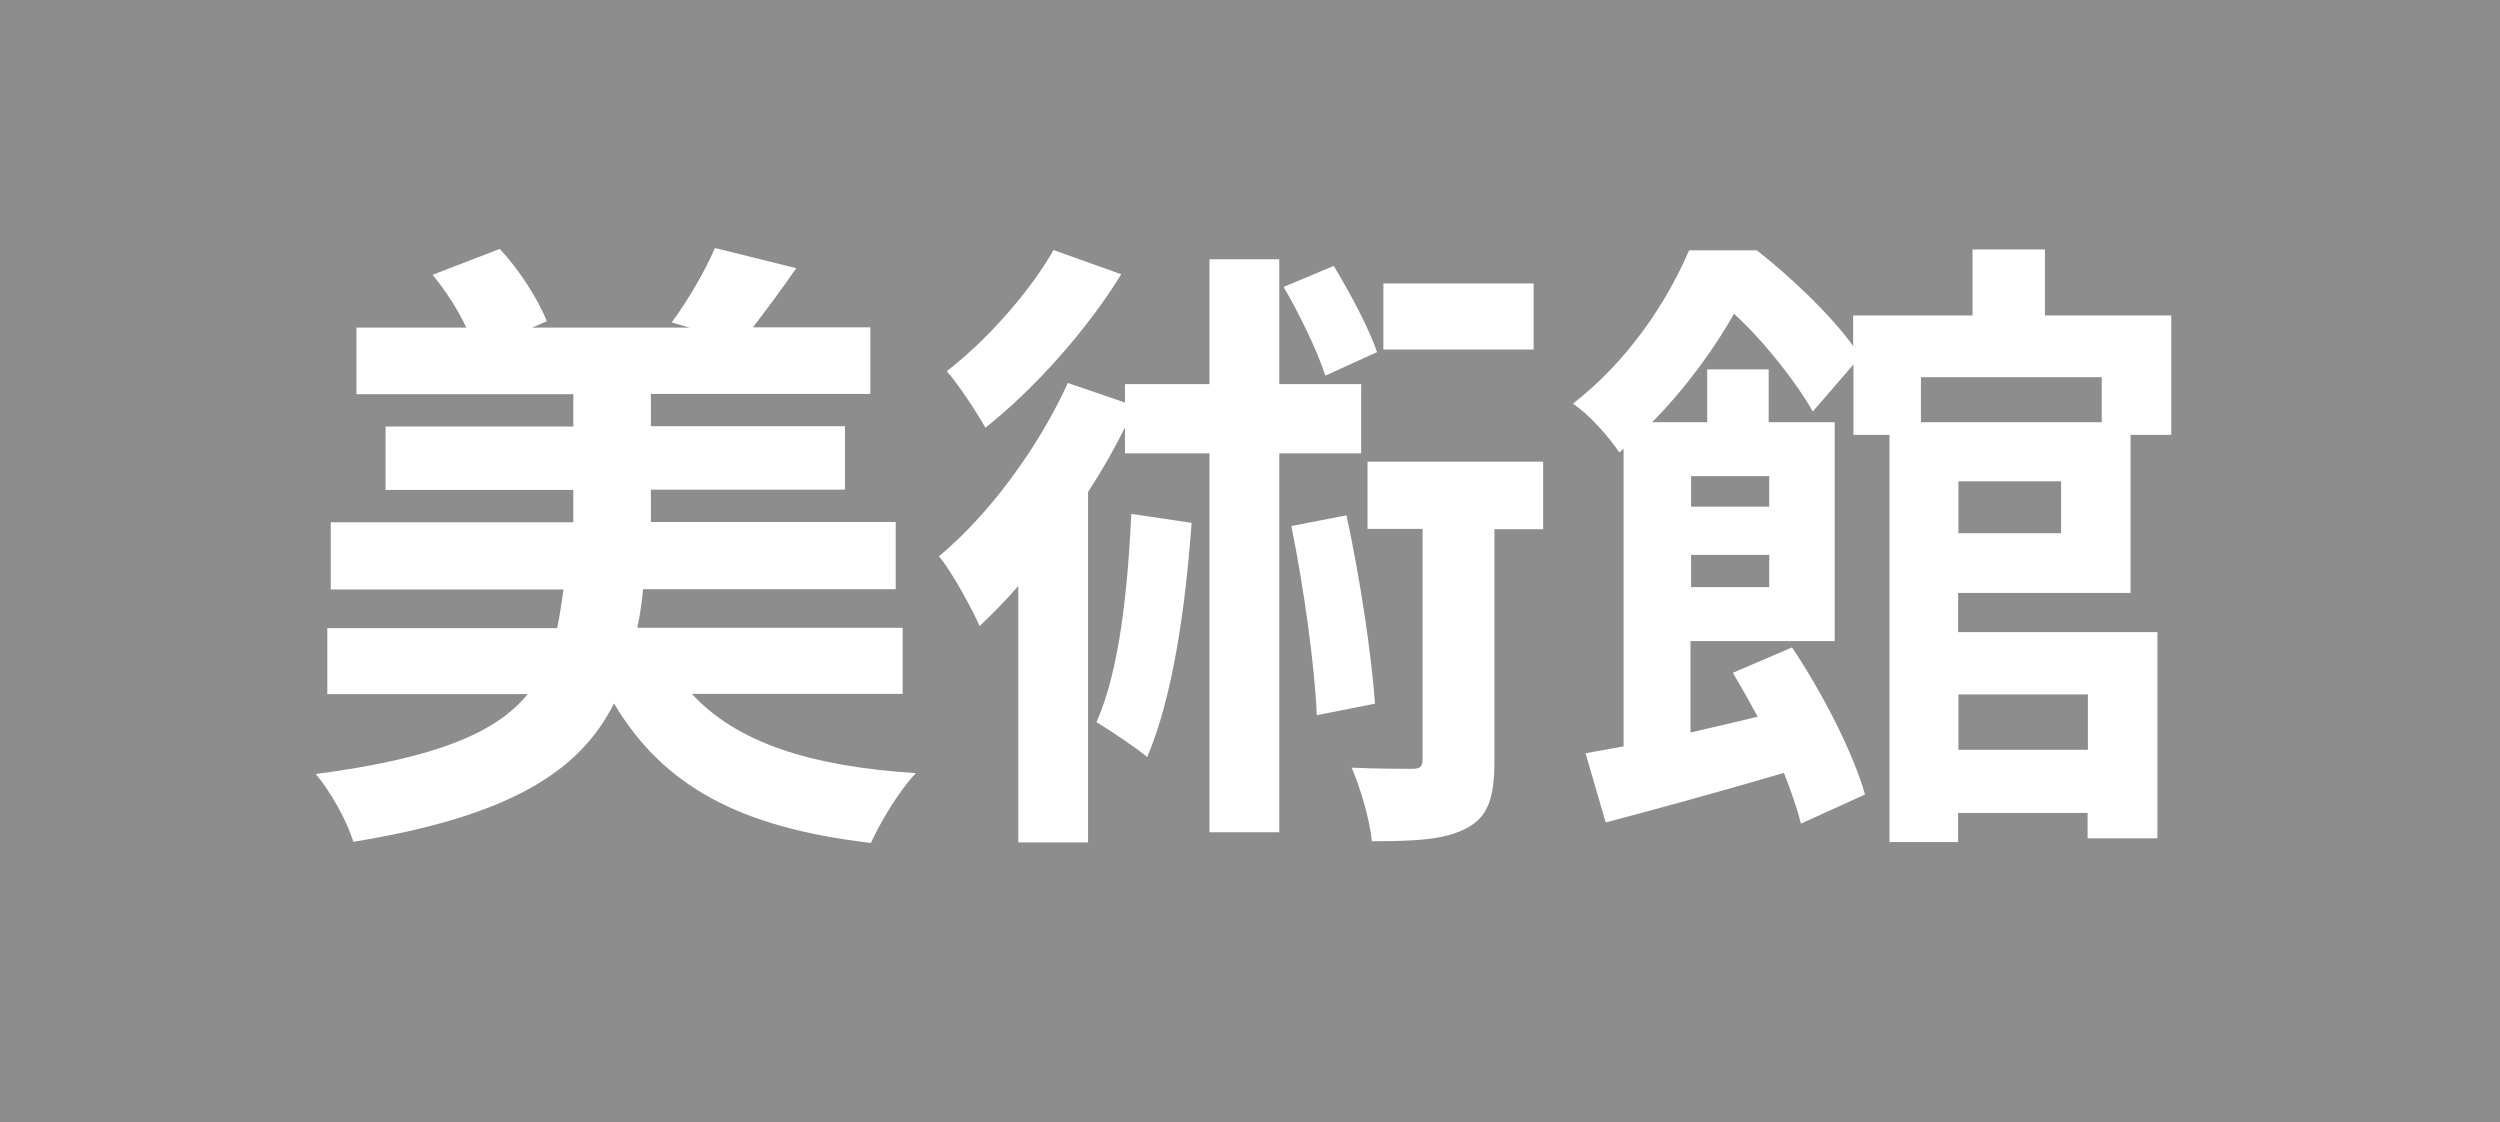 <?xml version="1.0" encoding="UTF-8"?>
<svg id="uuid-4d1f1046-34d3-4ffc-9bd7-754fded3f948" data-name="レイヤー 2" xmlns="http://www.w3.org/2000/svg" width="86.69" height="38.91" viewBox="0 0 86.69 38.91">
  <defs>
    <style>
      .uuid-2b287f58-c1ee-4e9d-967c-10681101d27b {
        fill: #fff;
      }

      .uuid-6296b8c2-998d-46b5-a5c0-c197b3e1bc7d {
        fill: #8d8d8d;
      }
    </style>
  </defs>
  <g id="uuid-f7bd8ef3-2509-4073-9d18-3dce0996c6d8" data-name="レイヤー 1">
    <g>
      <rect class="uuid-6296b8c2-998d-46b5-a5c0-c197b3e1bc7d" width="86.69" height="38.91"/>
      <g>
        <path class="uuid-2b287f58-c1ee-4e9d-967c-10681101d27b" d="M23.99,24.06c1.54,1.67,4.05,2.51,7.77,2.75-.57,.59-1.23,1.69-1.56,2.42-4.53-.53-7.2-1.96-8.91-4.84-1.17,2.35-3.61,3.92-9.04,4.8-.2-.7-.81-1.78-1.3-2.35,4.18-.55,6.25-1.43,7.35-2.77h-6.95v-2.29h7.97c.09-.42,.15-.86,.22-1.34H11.47v-2.33h8.41v-1.12h-6.51v-2.2h6.51v-1.12h-7.52v-2.31h3.81c-.29-.62-.73-1.3-1.17-1.83l2.33-.9c.68,.73,1.34,1.76,1.63,2.51l-.51,.22h5.46l-.62-.18c.53-.7,1.17-1.8,1.5-2.58l2.82,.7c-.53,.77-1.06,1.47-1.5,2.05h4.07v2.31h-7.61v1.12h6.73v2.2h-6.73v1.12h8.49v2.33h-8.76c-.04,.46-.11,.9-.2,1.34h9.2v2.29h-7.31Z"/>
        <path class="uuid-2b287f58-c1ee-4e9d-967c-10681101d27b" d="M44.36,15.72v13.14h-2.42V15.72h-2.93v-.9c-.37,.75-.81,1.52-1.28,2.24v12.15h-2.42v-8.89c-.44,.51-.9,.97-1.34,1.39-.24-.55-.95-1.87-1.41-2.42,1.74-1.45,3.43-3.74,4.47-6.01l1.98,.68v-.64h2.93v-4.33h2.42v4.33h2.84v2.4h-2.84Zm-5.48-6.21c-1.17,1.91-3.01,3.98-4.71,5.32-.31-.55-.95-1.52-1.34-1.96,1.41-1.08,2.93-2.82,3.7-4.2l2.35,.84Zm2.44,8.62c-.22,3.06-.68,6.12-1.54,8.12-.37-.31-1.28-.92-1.76-1.21,.79-1.76,1.08-4.51,1.21-7.22l2.09,.31Zm4.64-5.1c-.26-.81-.88-2.11-1.45-3.08l1.74-.73c.57,.95,1.23,2.18,1.5,2.99l-1.78,.81Zm.73,4.84c.46,2.11,.86,4.75,.99,6.53l-2.02,.4c-.07-1.76-.46-4.47-.88-6.56l1.91-.37Zm6.82,.48h-1.69v8.01c0,1.23-.18,1.94-.95,2.35-.77,.42-1.85,.46-3.3,.46-.07-.73-.37-1.78-.7-2.55,.9,.04,1.83,.04,2.09,.04,.29,0,.37-.07,.37-.35v-7.97h-1.91v-2.33h6.09v2.33Zm-.33-6.23h-5.21v-2.29h5.21v2.29Z"/>
        <path class="uuid-2b287f58-c1ee-4e9d-967c-10681101d27b" d="M67.9,20.56v1.36h6.91v7.15h-2.42v-.88h-4.49v1.01h-2.38V15.08h-1.25v-2.44l-1.41,1.63c-.53-.95-1.65-2.4-2.73-3.39-.68,1.19-1.61,2.51-2.84,3.76h1.91v-1.83h2.13v1.83h2.29v7.59h-5v3.17c.75-.18,1.54-.35,2.33-.55-.29-.53-.57-1.03-.86-1.52l2.05-.88c1.06,1.58,2.13,3.67,2.53,5.1l-2.22,1.01c-.13-.51-.33-1.1-.59-1.76-2.18,.64-4.4,1.25-6.18,1.72l-.7-2.4c.4-.07,.84-.15,1.32-.24V15.56l-.15,.13c-.33-.51-1.08-1.36-1.61-1.69,1.98-1.54,3.3-3.61,4.03-5.32h2.35c1.17,.92,2.55,2.22,3.34,3.32v-1.06h4.14v-2.29h2.51v2.29h4.38v4.14h-1.41v5.48h-5.98Zm-9.26-4.05v1.06h2.71v-1.06h-2.71Zm2.71,3.85v-1.12h-2.71v1.12h2.71Zm5.26-7.28v1.56h6.27v-1.56h-6.27Zm4.86,3.61h-3.56v1.8h3.56v-1.8Zm-3.56,7.39v1.92h4.49v-1.92h-4.49Z"/>
      </g>
    </g>
  </g>
</svg>